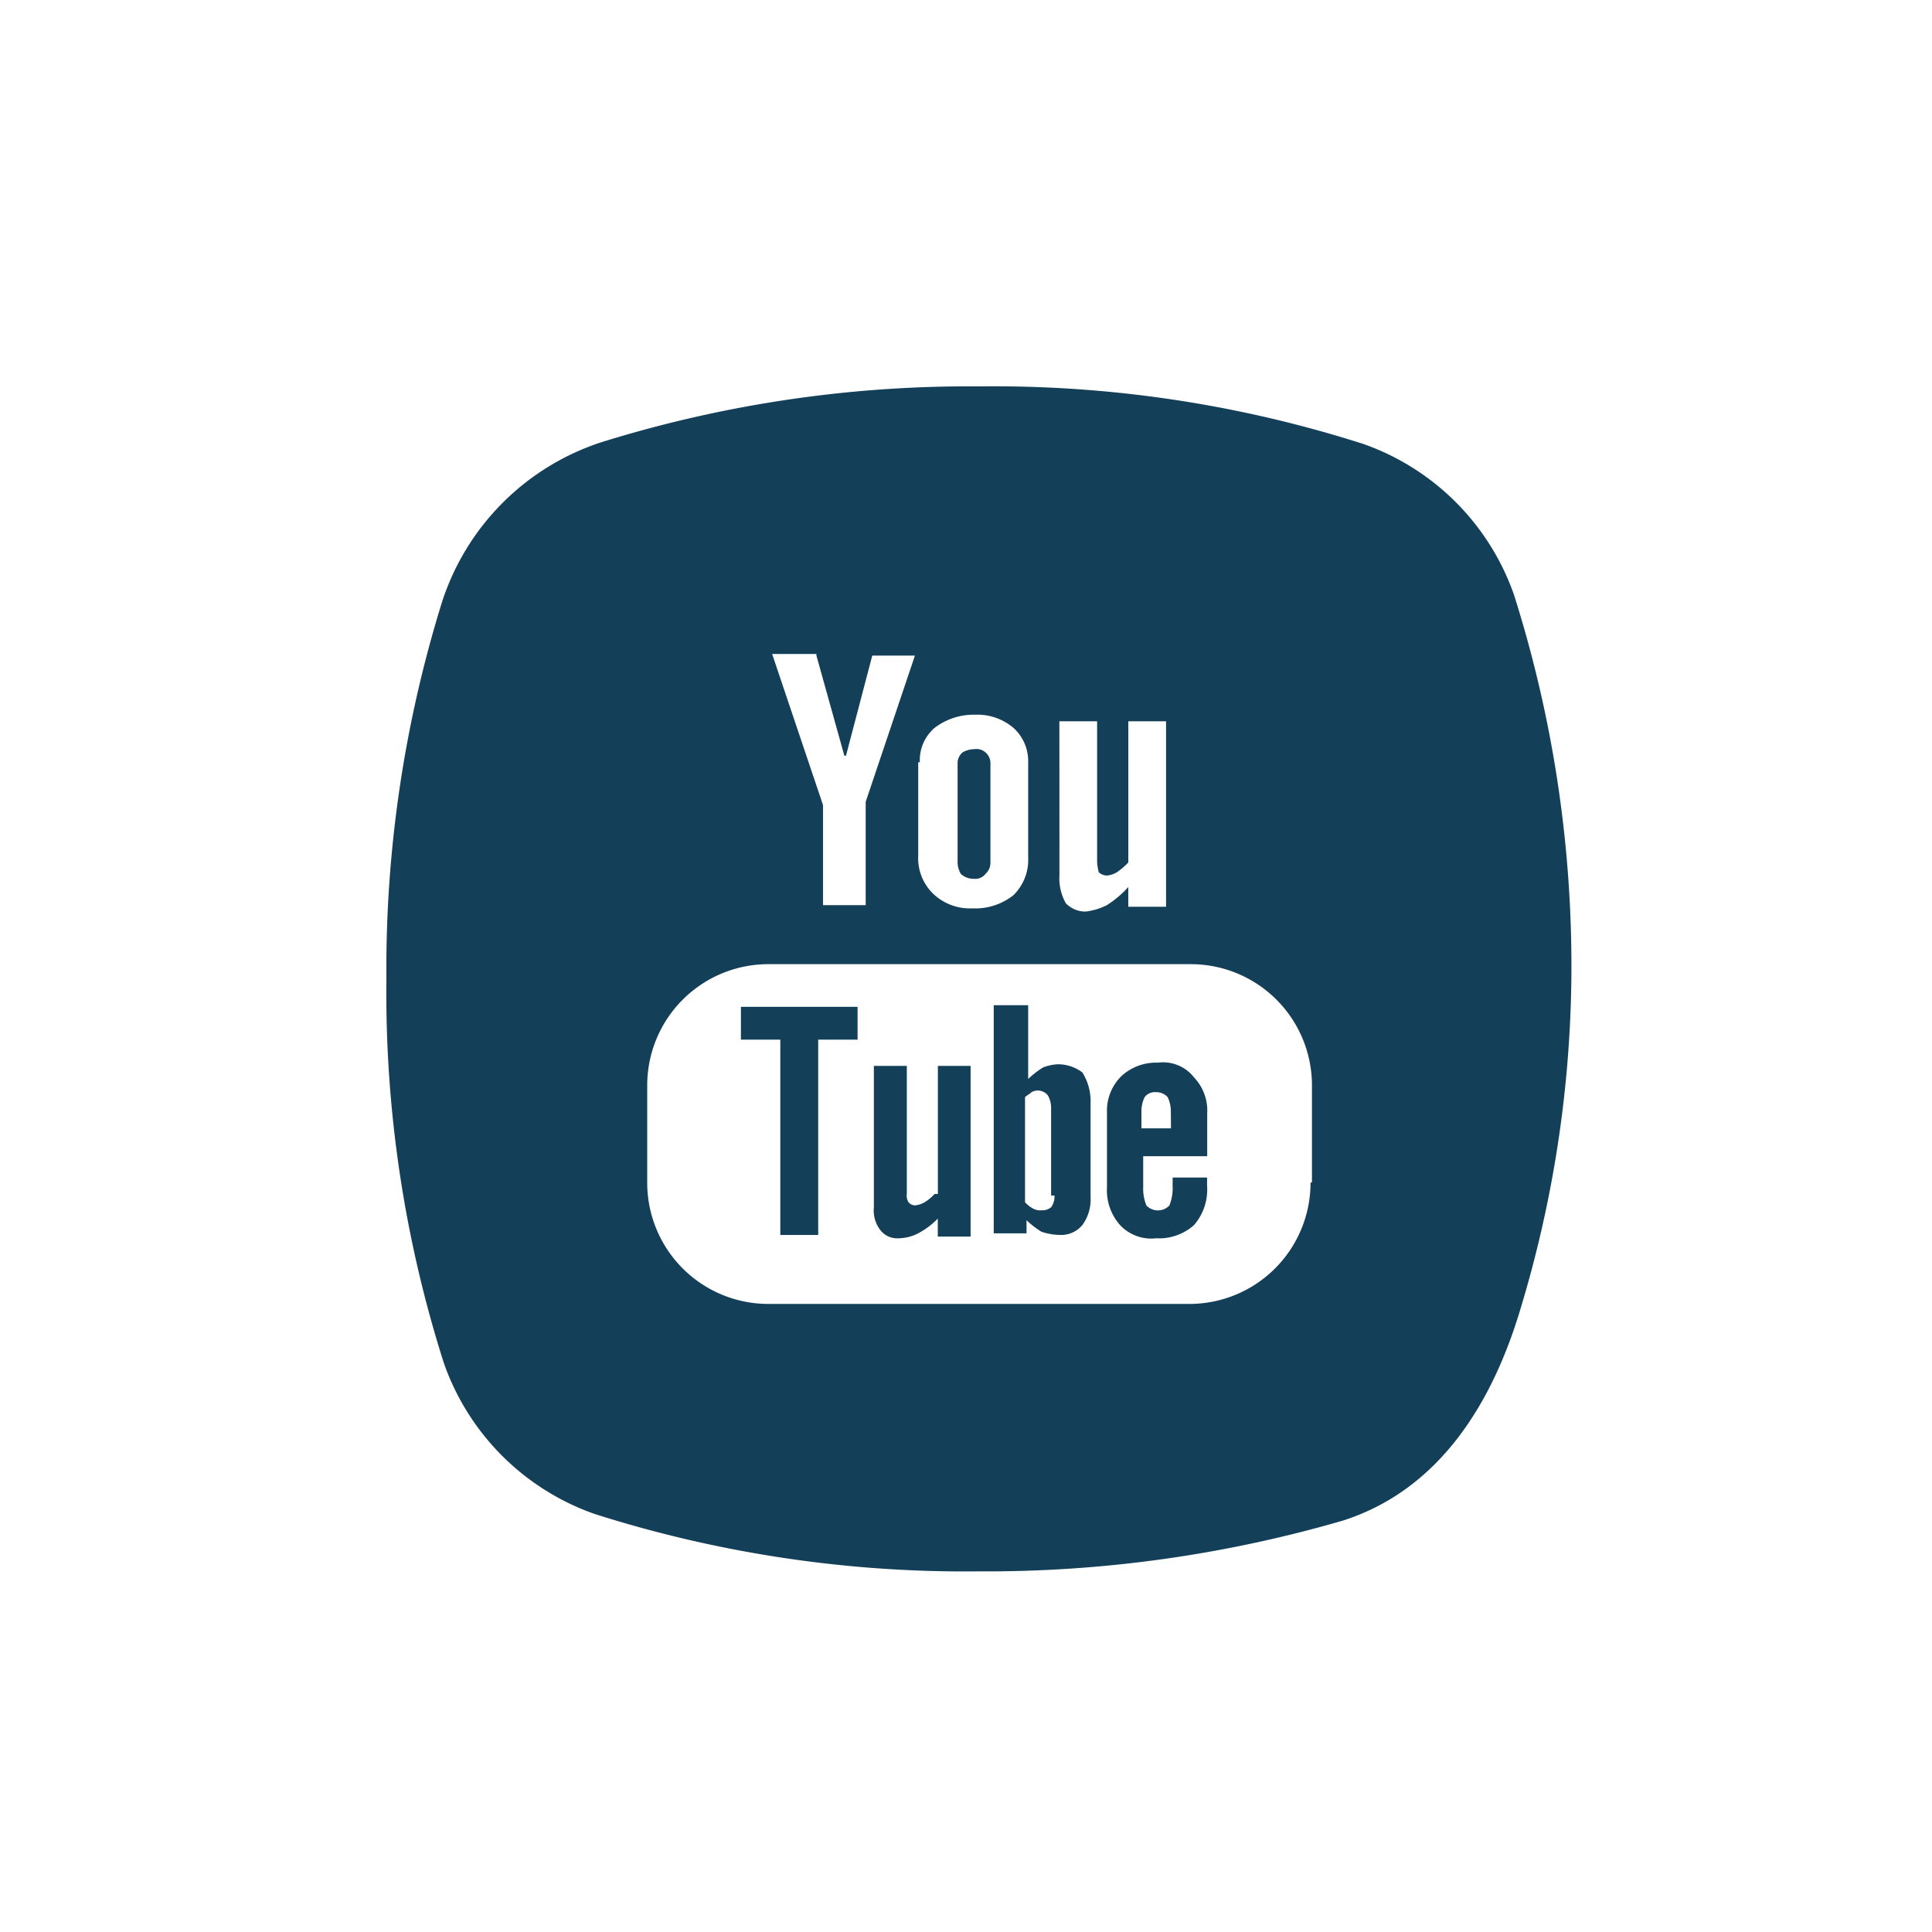 <svg xmlns="http://www.w3.org/2000/svg" width="60" height="60" viewBox="0 0 60 60"><defs><style>.a,.b{fill:none;}.b{fill:#143f59;}</style></defs><g transform="translate(12 12)"><path class="b" d="M31.586,45.376a1.351,1.351,0,0,1-.306.255.725.725,0,0,1-.306.1.265.265,0,0,1-.2-.1.382.382,0,0,1-.051-.255V41.4H29.7v4.384a1,1,0,0,0,.2.714.658.658,0,0,0,.561.255,1.357,1.357,0,0,0,.612-.153,2.4,2.4,0,0,0,.612-.459V46.7h1.019V41.4H31.688v3.976Z" transform="translate(-14.561 -20.297)"/><path class="b" d="M21.6,38.819h1.223v6.066H24V38.819h1.223V37.8H21.6Z" transform="translate(-10.59 -18.532)"/><path class="b" d="M38.988,39.535a1.488,1.488,0,0,0-.459.1,2.8,2.8,0,0,0-.459.357V37.7H37v7.085h1.019v-.408a2.8,2.8,0,0,0,.459.357,1.832,1.832,0,0,0,.561.1.855.855,0,0,0,.714-.306,1.35,1.35,0,0,0,.255-.867V40.758a1.688,1.688,0,0,0-.255-.969A1.252,1.252,0,0,0,38.988,39.535Zm-.1,4.078a.594.594,0,0,1-.1.357.431.431,0,0,1-.306.1.46.46,0,0,1-.255-.051.9.9,0,0,1-.255-.2V40.555c.051-.051.153-.1.2-.153a.4.4,0,0,1,.51.1.79.79,0,0,1,.1.408v2.7Z" transform="translate(-18.139 -18.483)"/><path class="b" d="M35.31,26.127a.4.4,0,0,0,.357-.153.463.463,0,0,0,.153-.357V22.508a.441.441,0,0,0-.153-.306.43.43,0,0,0-.357-.1.737.737,0,0,0-.357.1.441.441,0,0,0-.153.306v3.109a.737.737,0,0,0,.1.357A.579.579,0,0,0,35.31,26.127Z" transform="translate(-17.061 -10.835)"/><path class="b" d="M35.019,6.474a7.642,7.642,0,0,0-4.69-4.69A37.67,37.67,0,0,0,18.4,0,38.376,38.376,0,0,0,6.678,1.733,7.712,7.712,0,0,0,1.733,6.678,38.376,38.376,0,0,0,0,18.4,37.9,37.9,0,0,0,1.784,30.33a7.642,7.642,0,0,0,4.69,4.69A37.9,37.9,0,0,0,18.4,36.8a39.632,39.632,0,0,0,11.316-1.58c3.007-.969,4.639-3.67,5.505-6.576A36.721,36.721,0,0,0,36.8,18.4,38.139,38.139,0,0,0,35.019,6.474ZM20.9,10.4h1.172v4.384a1.8,1.8,0,0,0,.051.306.389.389,0,0,0,.255.1.724.724,0,0,0,.306-.1,2.217,2.217,0,0,0,.357-.306V10.4h1.172v5.76H23.04v-.612a3.232,3.232,0,0,1-.663.561,1.945,1.945,0,0,1-.663.2.844.844,0,0,1-.612-.255,1.562,1.562,0,0,1-.2-.867Zm-4.333,1.274a1.317,1.317,0,0,1,.459-1.07,2.007,2.007,0,0,1,1.274-.408,1.72,1.72,0,0,1,1.172.408,1.388,1.388,0,0,1,.459,1.07V14.63a1.536,1.536,0,0,1-.459,1.172,1.908,1.908,0,0,1-1.274.408,1.653,1.653,0,0,1-1.223-.459,1.536,1.536,0,0,1-.459-1.172V11.673ZM13.355,8.36l.867,3.109h.051l.816-3.109h1.325L14.885,12.9v3.211H13.559V13l-1.58-4.69h1.376ZM28.7,24.723a3.764,3.764,0,0,1-3.772,3.772H11.877A3.764,3.764,0,0,1,8.1,24.723V21.715a3.764,3.764,0,0,1,3.772-3.772h13.1a3.764,3.764,0,0,1,3.772,3.772v3.008Z"/><path class="b" d="M45.48,41.2a1.587,1.587,0,0,0-1.121.408,1.5,1.5,0,0,0-.459,1.121v2.345a1.631,1.631,0,0,0,.408,1.172,1.329,1.329,0,0,0,1.121.408,1.631,1.631,0,0,0,1.172-.408,1.679,1.679,0,0,0,.408-1.223v-.255h-1.07v.255a1.464,1.464,0,0,1-.1.612.493.493,0,0,1-.714,0,1.364,1.364,0,0,1-.1-.561v-.969h1.988V42.78a1.5,1.5,0,0,0-.408-1.121A1.223,1.223,0,0,0,45.48,41.2Zm.408,2.039H44.97v-.51a1.018,1.018,0,0,1,.1-.459.4.4,0,0,1,.357-.153.463.463,0,0,1,.357.153,1.018,1.018,0,0,1,.1.459Z" transform="translate(-21.522 -20.198)"/></g><rect class="a" width="60" height="60"/></svg>